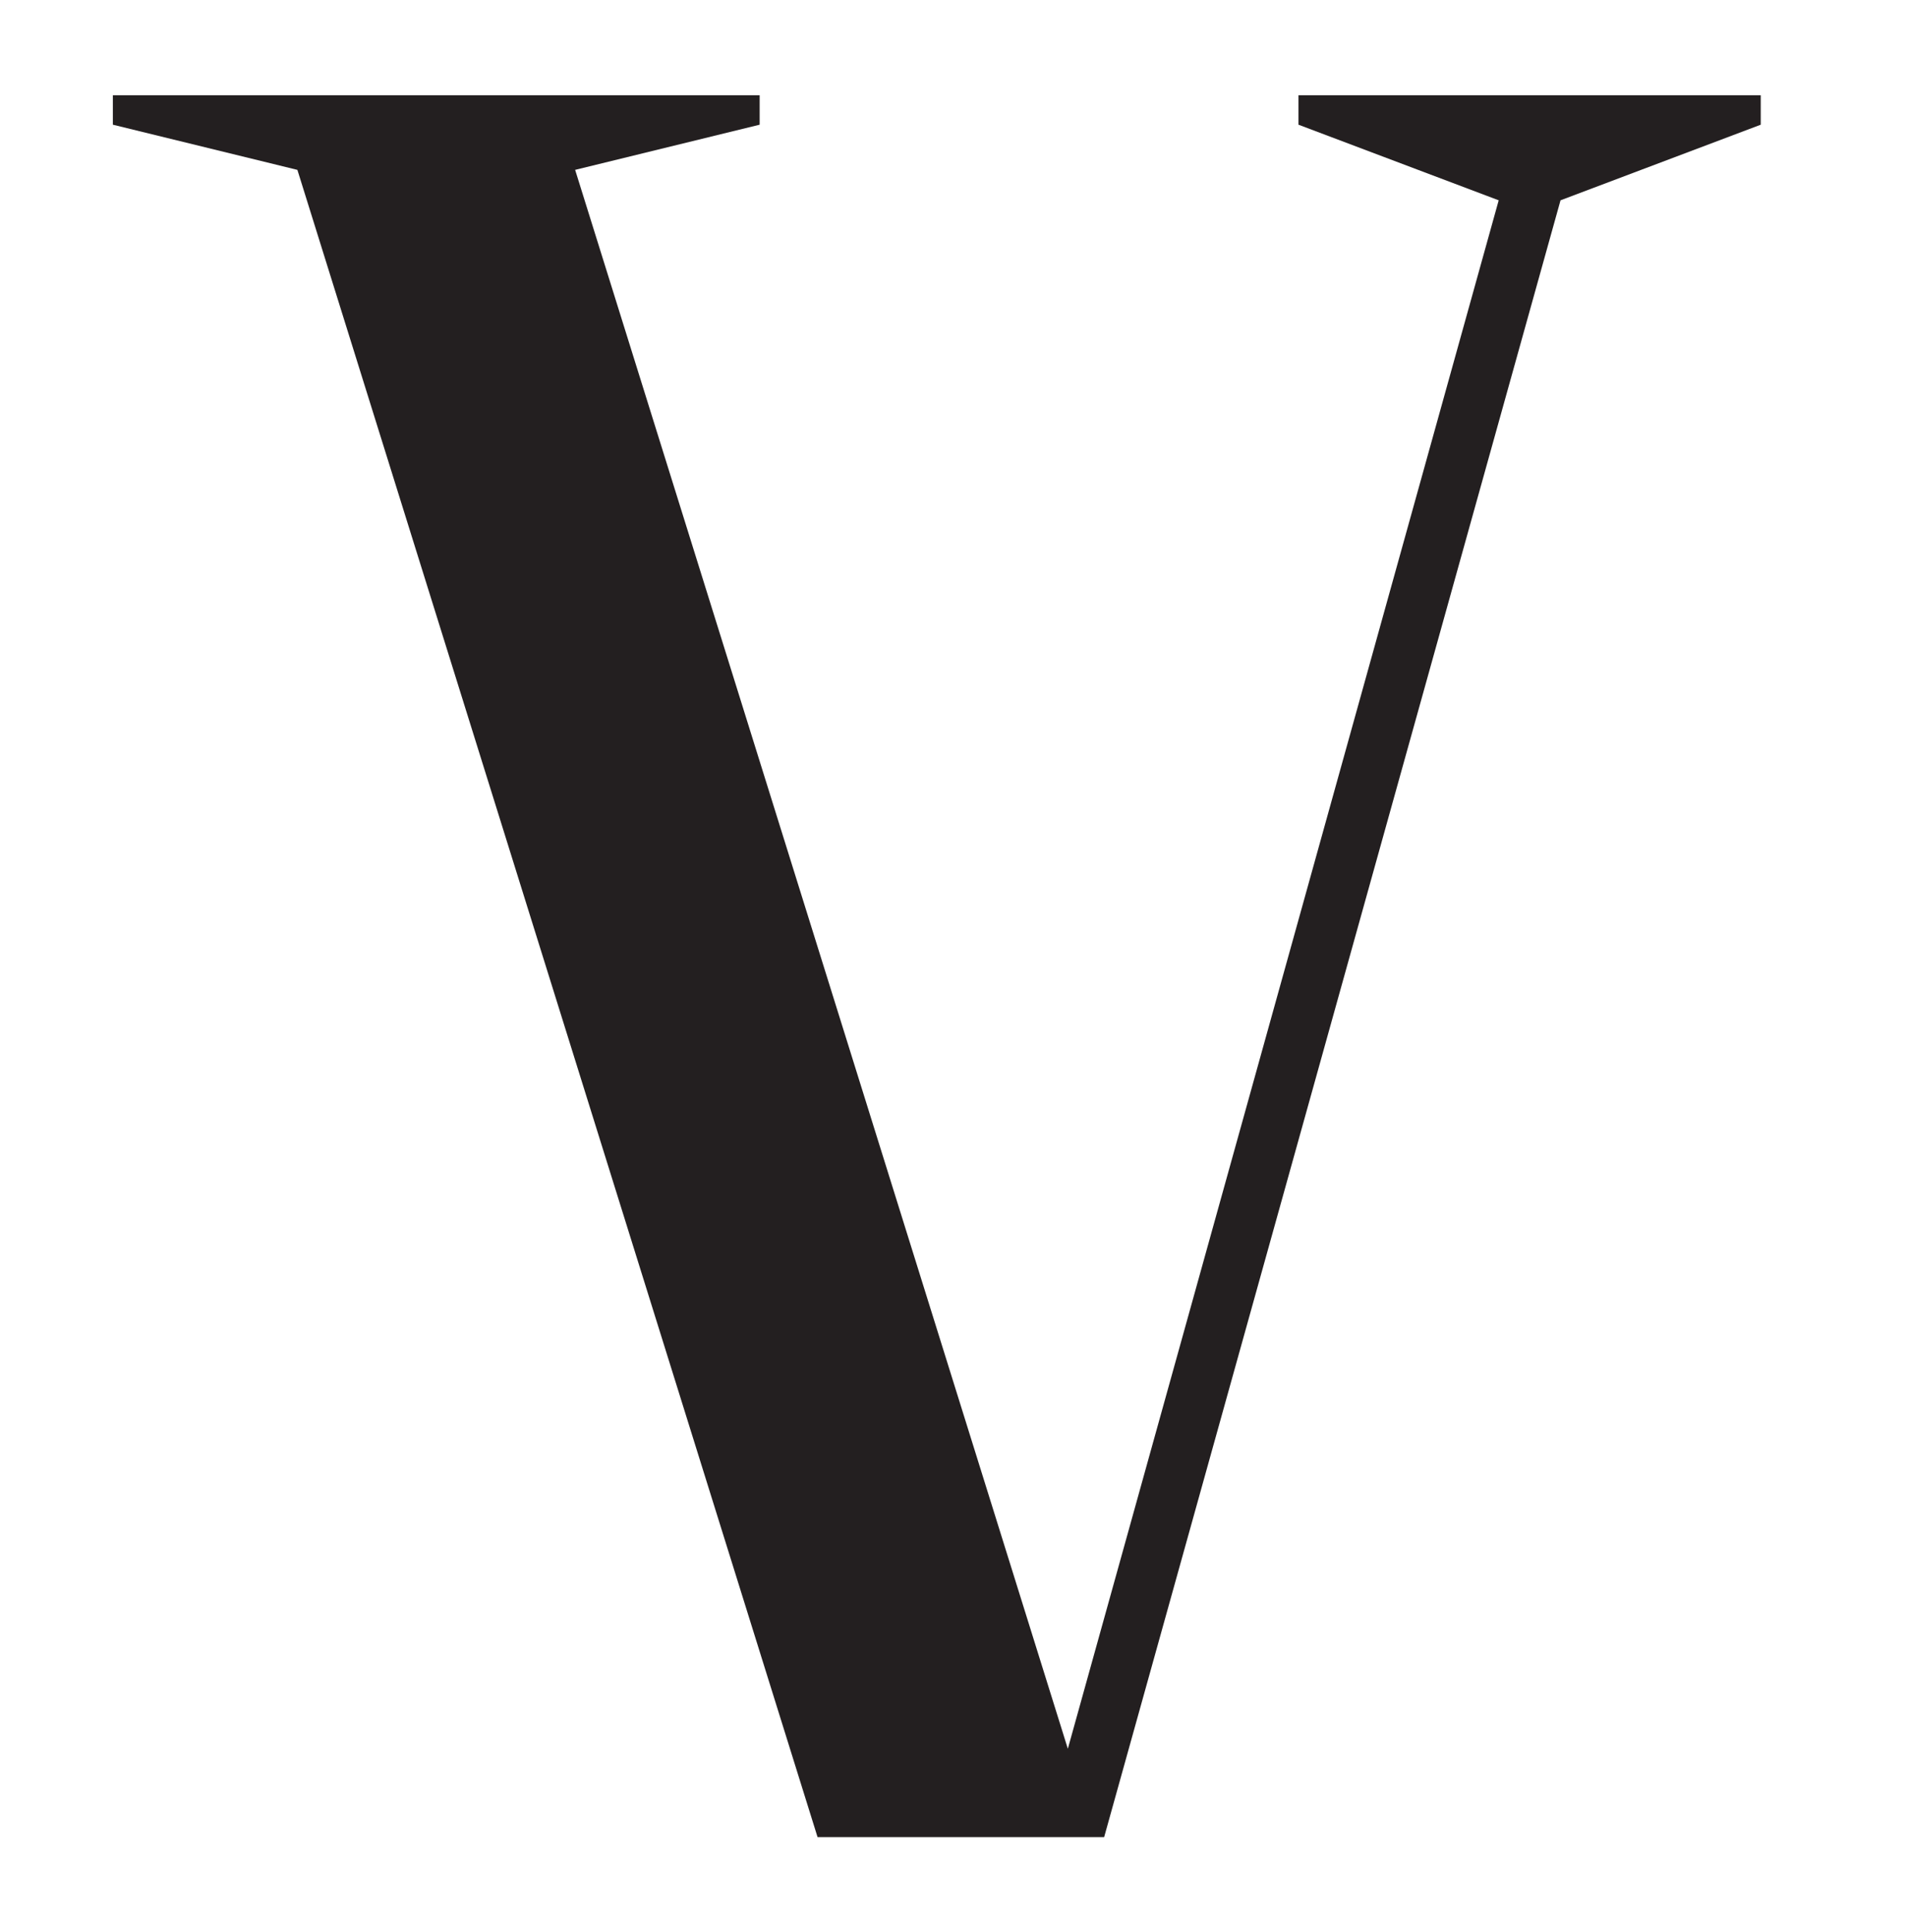 <svg xmlns="http://www.w3.org/2000/svg" data-bbox="1.15 0.97 16.79 17.74" data-type="color" viewBox="0 0 19.42 19.68"><path fill="#231f20" d="M8.33 18.71h2.92L15.9 2.04l2.04-.77v-.3h-4.71v.3l2.04.77-4.39 15.77L5.86 1.73l1.88-.46v-.3H1.15v.3l1.88.46z" data-color="1"/></svg>